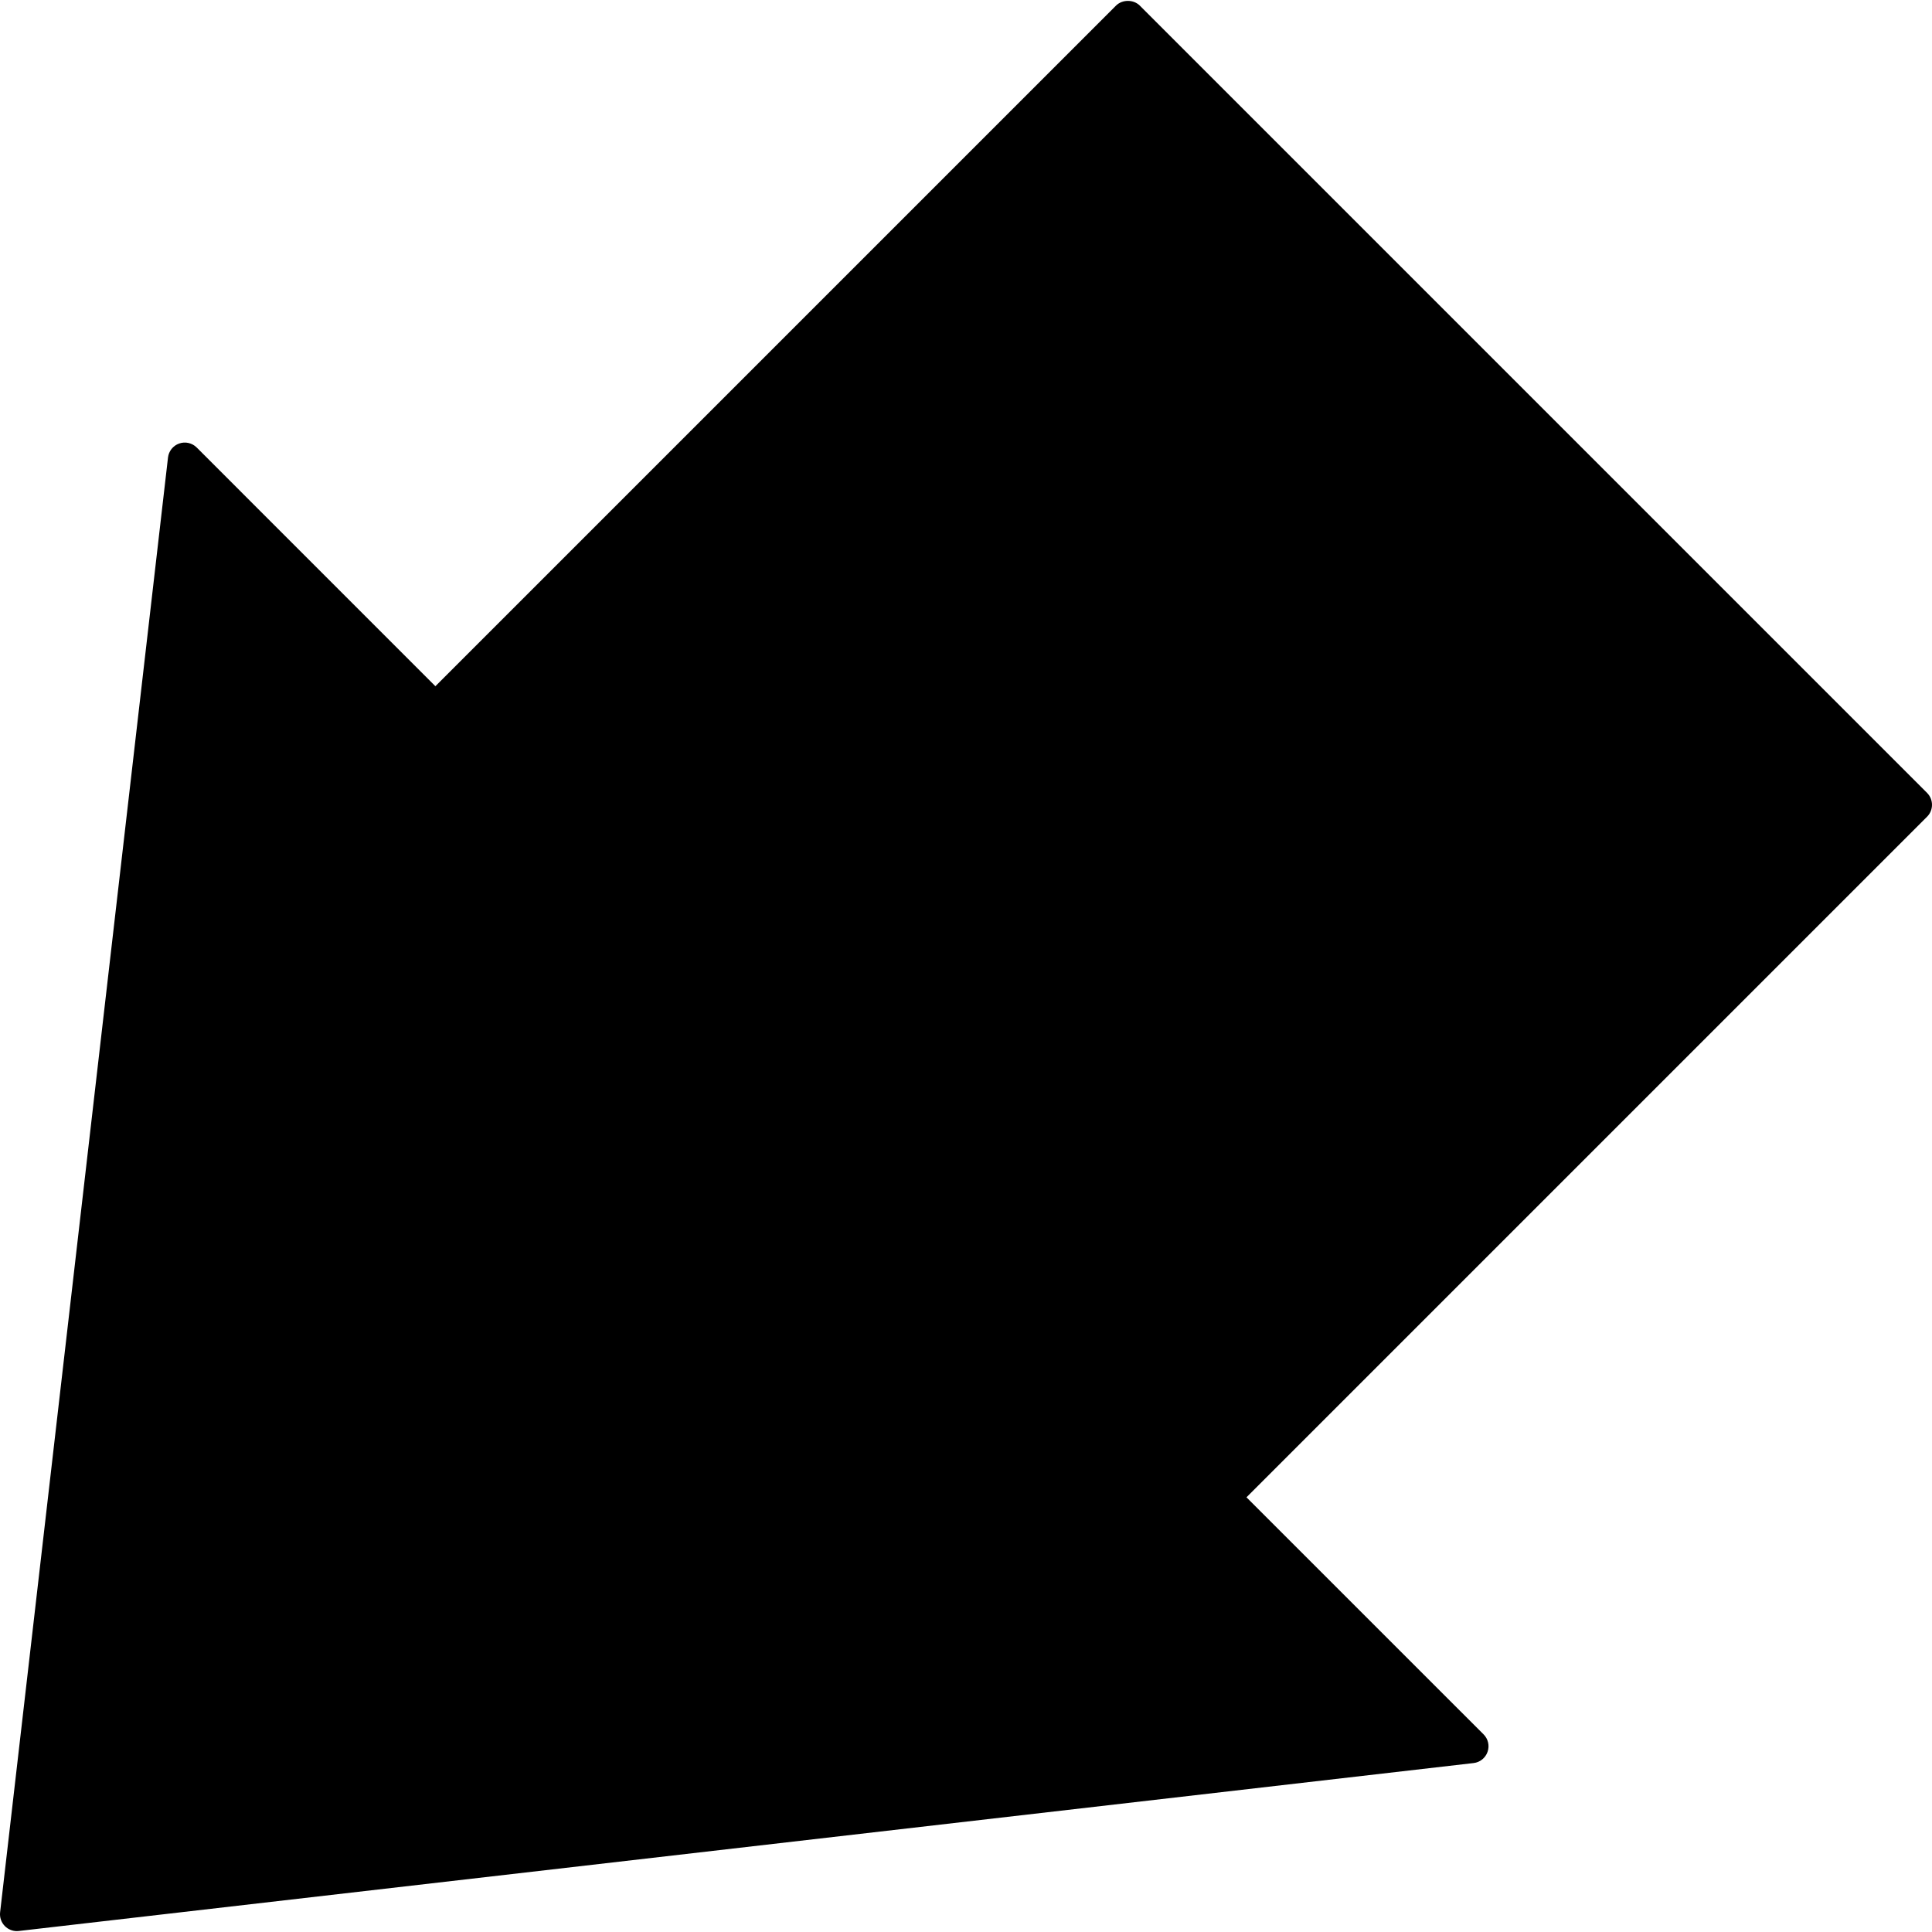 <?xml version="1.0" encoding="iso-8859-1"?>
<!-- Uploaded to: SVG Repo, www.svgrepo.com, Generator: SVG Repo Mixer Tools -->
<svg fill="#000000" height="800px" width="800px" version="1.1" id="Layer_1" xmlns="http://www.w3.org/2000/svg" xmlns:xlink="http://www.w3.org/1999/xlink" 
	 viewBox="0 0 457.848 457.848" xml:space="preserve">
<g>
	<g>
		<path d="M456.674,187.896L270.122,1.336c-1.5-1.5-4.156-1.5-5.656,0L103.178,162.62l-56.564-56.572
			c-1.088-1.084-2.704-1.452-4.144-0.944c-1.452,0.508-2.48,1.792-2.656,3.32L0.026,453.176c-0.14,1.212,0.28,2.424,1.144,3.288
			c0.752,0.752,1.772,1.172,2.828,1.172c0.152,0,0.304-0.008,0.46-0.028l344.752-39.796c1.524-0.172,2.812-1.204,3.316-2.66
			c0.508-1.444,0.14-3.056-0.948-4.14l-56.184-56.176l161.28-161.28C458.239,191.992,458.239,189.464,456.674,187.896z"/>
	</g>
</g>
</svg>